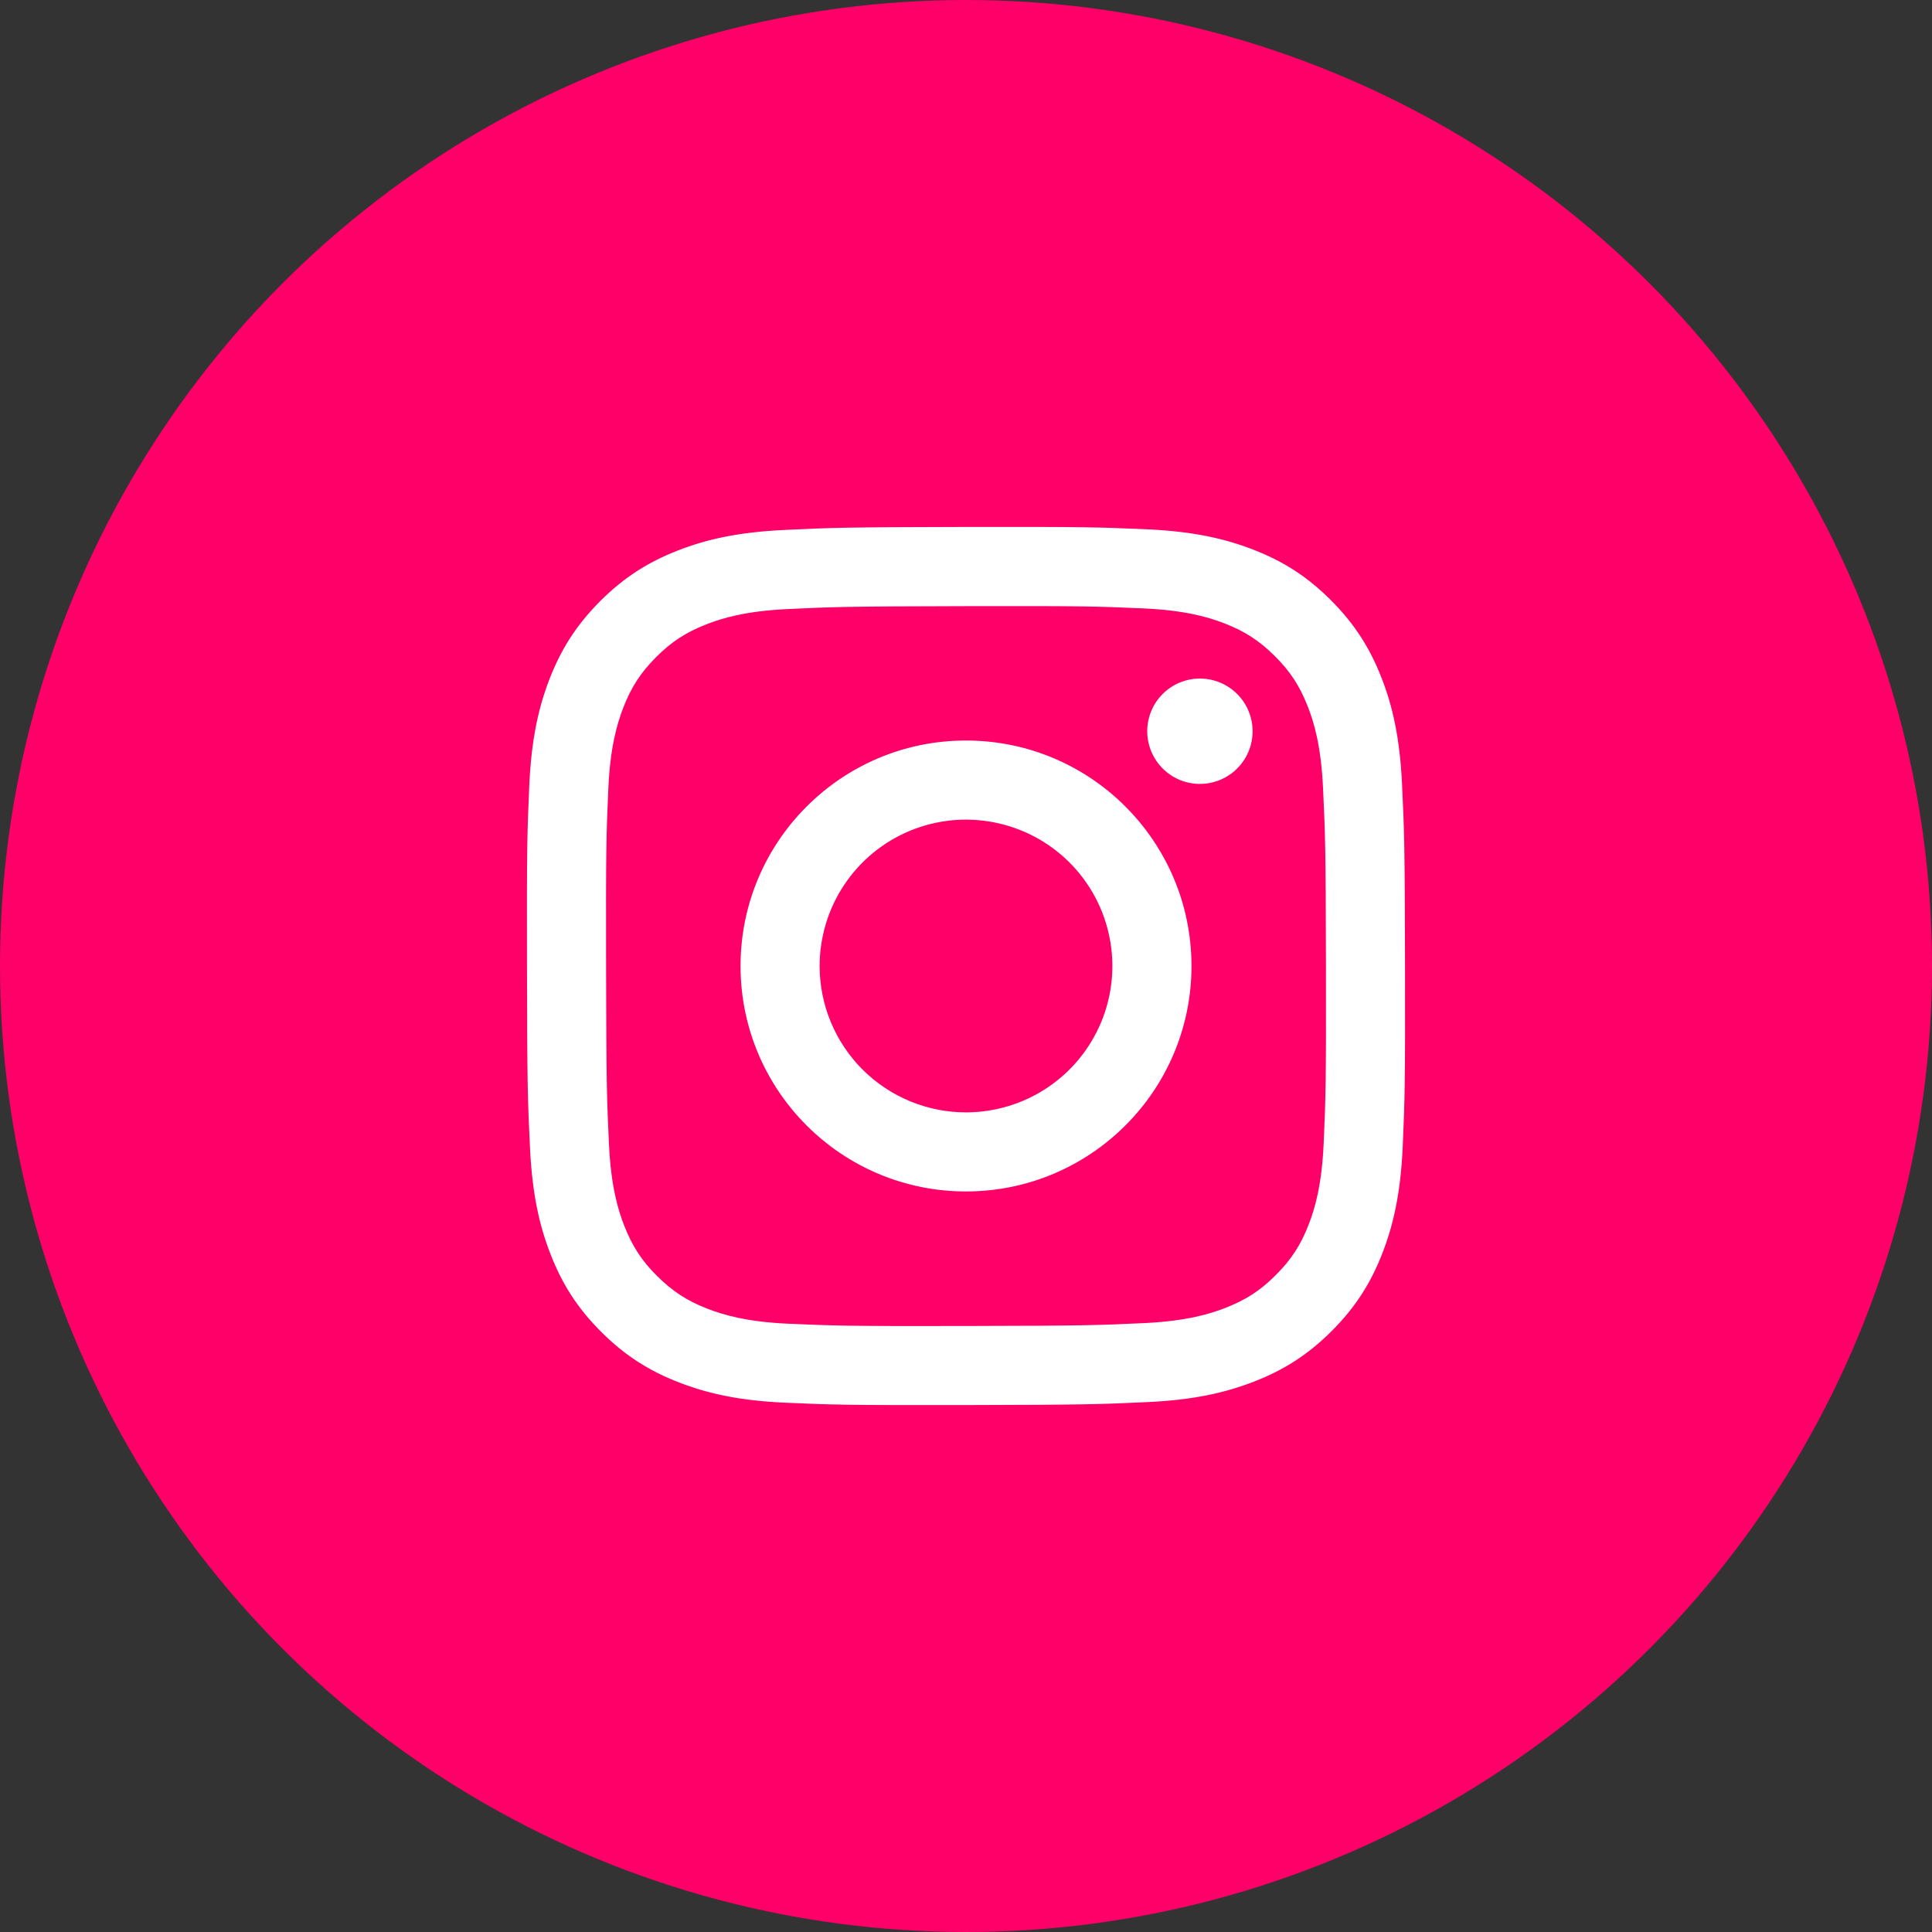 <svg width="55" height="55" viewBox="0 0 55 55" fill="none" xmlns="http://www.w3.org/2000/svg">
<rect x="0" y="0" width="55" height="55" fill="#333333" stroke="none"/>
<g clip-path="url(#clip0_548_1342)">
<circle cx="27.5" cy="27.5" r="27.5" fill="#FF0069"/>
<path d="M22.323 15.087C20.993 15.15 20.085 15.362 19.291 15.674C18.469 15.995 17.773 16.424 17.079 17.12C16.387 17.816 15.96 18.512 15.642 19.335C15.334 20.131 15.126 21.04 15.067 22.371C15.008 23.702 14.995 24.13 15.002 27.524C15.008 30.919 15.023 31.344 15.088 32.678C15.151 34.007 15.363 34.915 15.675 35.71C15.995 36.531 16.424 37.228 17.12 37.921C17.816 38.614 18.513 39.04 19.338 39.358C20.133 39.666 21.042 39.875 22.372 39.933C23.703 39.992 24.131 40.005 27.525 39.999C30.918 39.992 31.345 39.977 32.679 39.914C34.012 39.851 34.915 39.638 35.71 39.327C36.532 39.006 37.228 38.577 37.921 37.881C38.614 37.185 39.04 36.488 39.358 35.664C39.666 34.869 39.875 33.96 39.933 32.63C39.991 31.296 40.005 30.87 39.998 27.476C39.992 24.082 39.977 23.657 39.913 22.323C39.85 20.991 39.639 20.085 39.327 19.291C39.005 18.469 38.577 17.773 37.881 17.079C37.186 16.385 36.488 15.959 35.664 15.642C34.869 15.334 33.96 15.125 32.63 15.067C31.299 15.01 30.871 14.995 27.476 15.001C24.081 15.008 23.656 15.022 22.323 15.087ZM22.469 37.685C21.25 37.632 20.589 37.429 20.148 37.26C19.564 37.035 19.148 36.763 18.708 36.327C18.269 35.892 17.999 35.475 17.77 34.892C17.599 34.451 17.393 33.79 17.336 32.571C17.274 31.254 17.261 30.858 17.254 27.521C17.247 24.184 17.259 23.789 17.317 22.471C17.369 21.253 17.573 20.591 17.742 20.15C17.967 19.565 18.238 19.15 18.674 18.711C19.111 18.271 19.527 18.001 20.11 17.773C20.551 17.601 21.212 17.396 22.43 17.338C23.748 17.276 24.143 17.263 27.48 17.256C30.817 17.249 31.213 17.261 32.531 17.319C33.749 17.372 34.412 17.574 34.852 17.744C35.437 17.97 35.852 18.24 36.291 18.677C36.731 19.114 37.002 19.529 37.23 20.113C37.402 20.552 37.606 21.213 37.664 22.432C37.727 23.75 37.741 24.145 37.747 27.482C37.753 30.819 37.741 31.215 37.683 32.532C37.63 33.751 37.428 34.413 37.258 34.854C37.033 35.438 36.762 35.854 36.325 36.293C35.889 36.732 35.473 37.003 34.89 37.231C34.45 37.403 33.788 37.608 32.571 37.666C31.252 37.728 30.857 37.741 27.519 37.748C24.181 37.755 23.788 37.742 22.469 37.685M32.659 20.819C32.66 21.116 32.748 21.406 32.914 21.652C33.079 21.899 33.313 22.09 33.588 22.204C33.862 22.317 34.164 22.346 34.455 22.287C34.746 22.229 35.013 22.086 35.222 21.875C35.431 21.665 35.574 21.398 35.631 21.107C35.688 20.816 35.658 20.514 35.544 20.24C35.43 19.966 35.237 19.732 34.99 19.568C34.743 19.404 34.453 19.316 34.157 19.317C33.759 19.317 33.378 19.476 33.097 19.758C32.816 20.04 32.659 20.422 32.659 20.819ZM21.082 27.512C21.089 31.058 23.968 33.925 27.512 33.918C31.056 33.911 33.926 31.033 33.919 27.488C33.912 23.942 31.032 21.075 27.488 21.081C23.943 21.088 21.075 23.968 21.082 27.512ZM23.333 27.508C23.332 26.684 23.575 25.878 24.031 25.192C24.488 24.506 25.137 23.97 25.898 23.653C26.659 23.337 27.496 23.252 28.305 23.412C29.113 23.571 29.857 23.966 30.441 24.548C31.025 25.129 31.423 25.871 31.585 26.679C31.748 27.487 31.667 28.325 31.353 29.087C31.039 29.849 30.506 30.501 29.822 30.96C29.138 31.419 28.332 31.665 27.508 31.667C26.961 31.668 26.419 31.561 25.913 31.353C25.407 31.144 24.947 30.838 24.559 30.452C24.172 30.066 23.864 29.607 23.654 29.102C23.443 28.597 23.334 28.055 23.333 27.508Z" fill="white"/>
</g>
<defs>
<clipPath id="clip0_548_1342">
<rect width="55" height="55" fill="white"/>
</clipPath>
</defs>
</svg>
